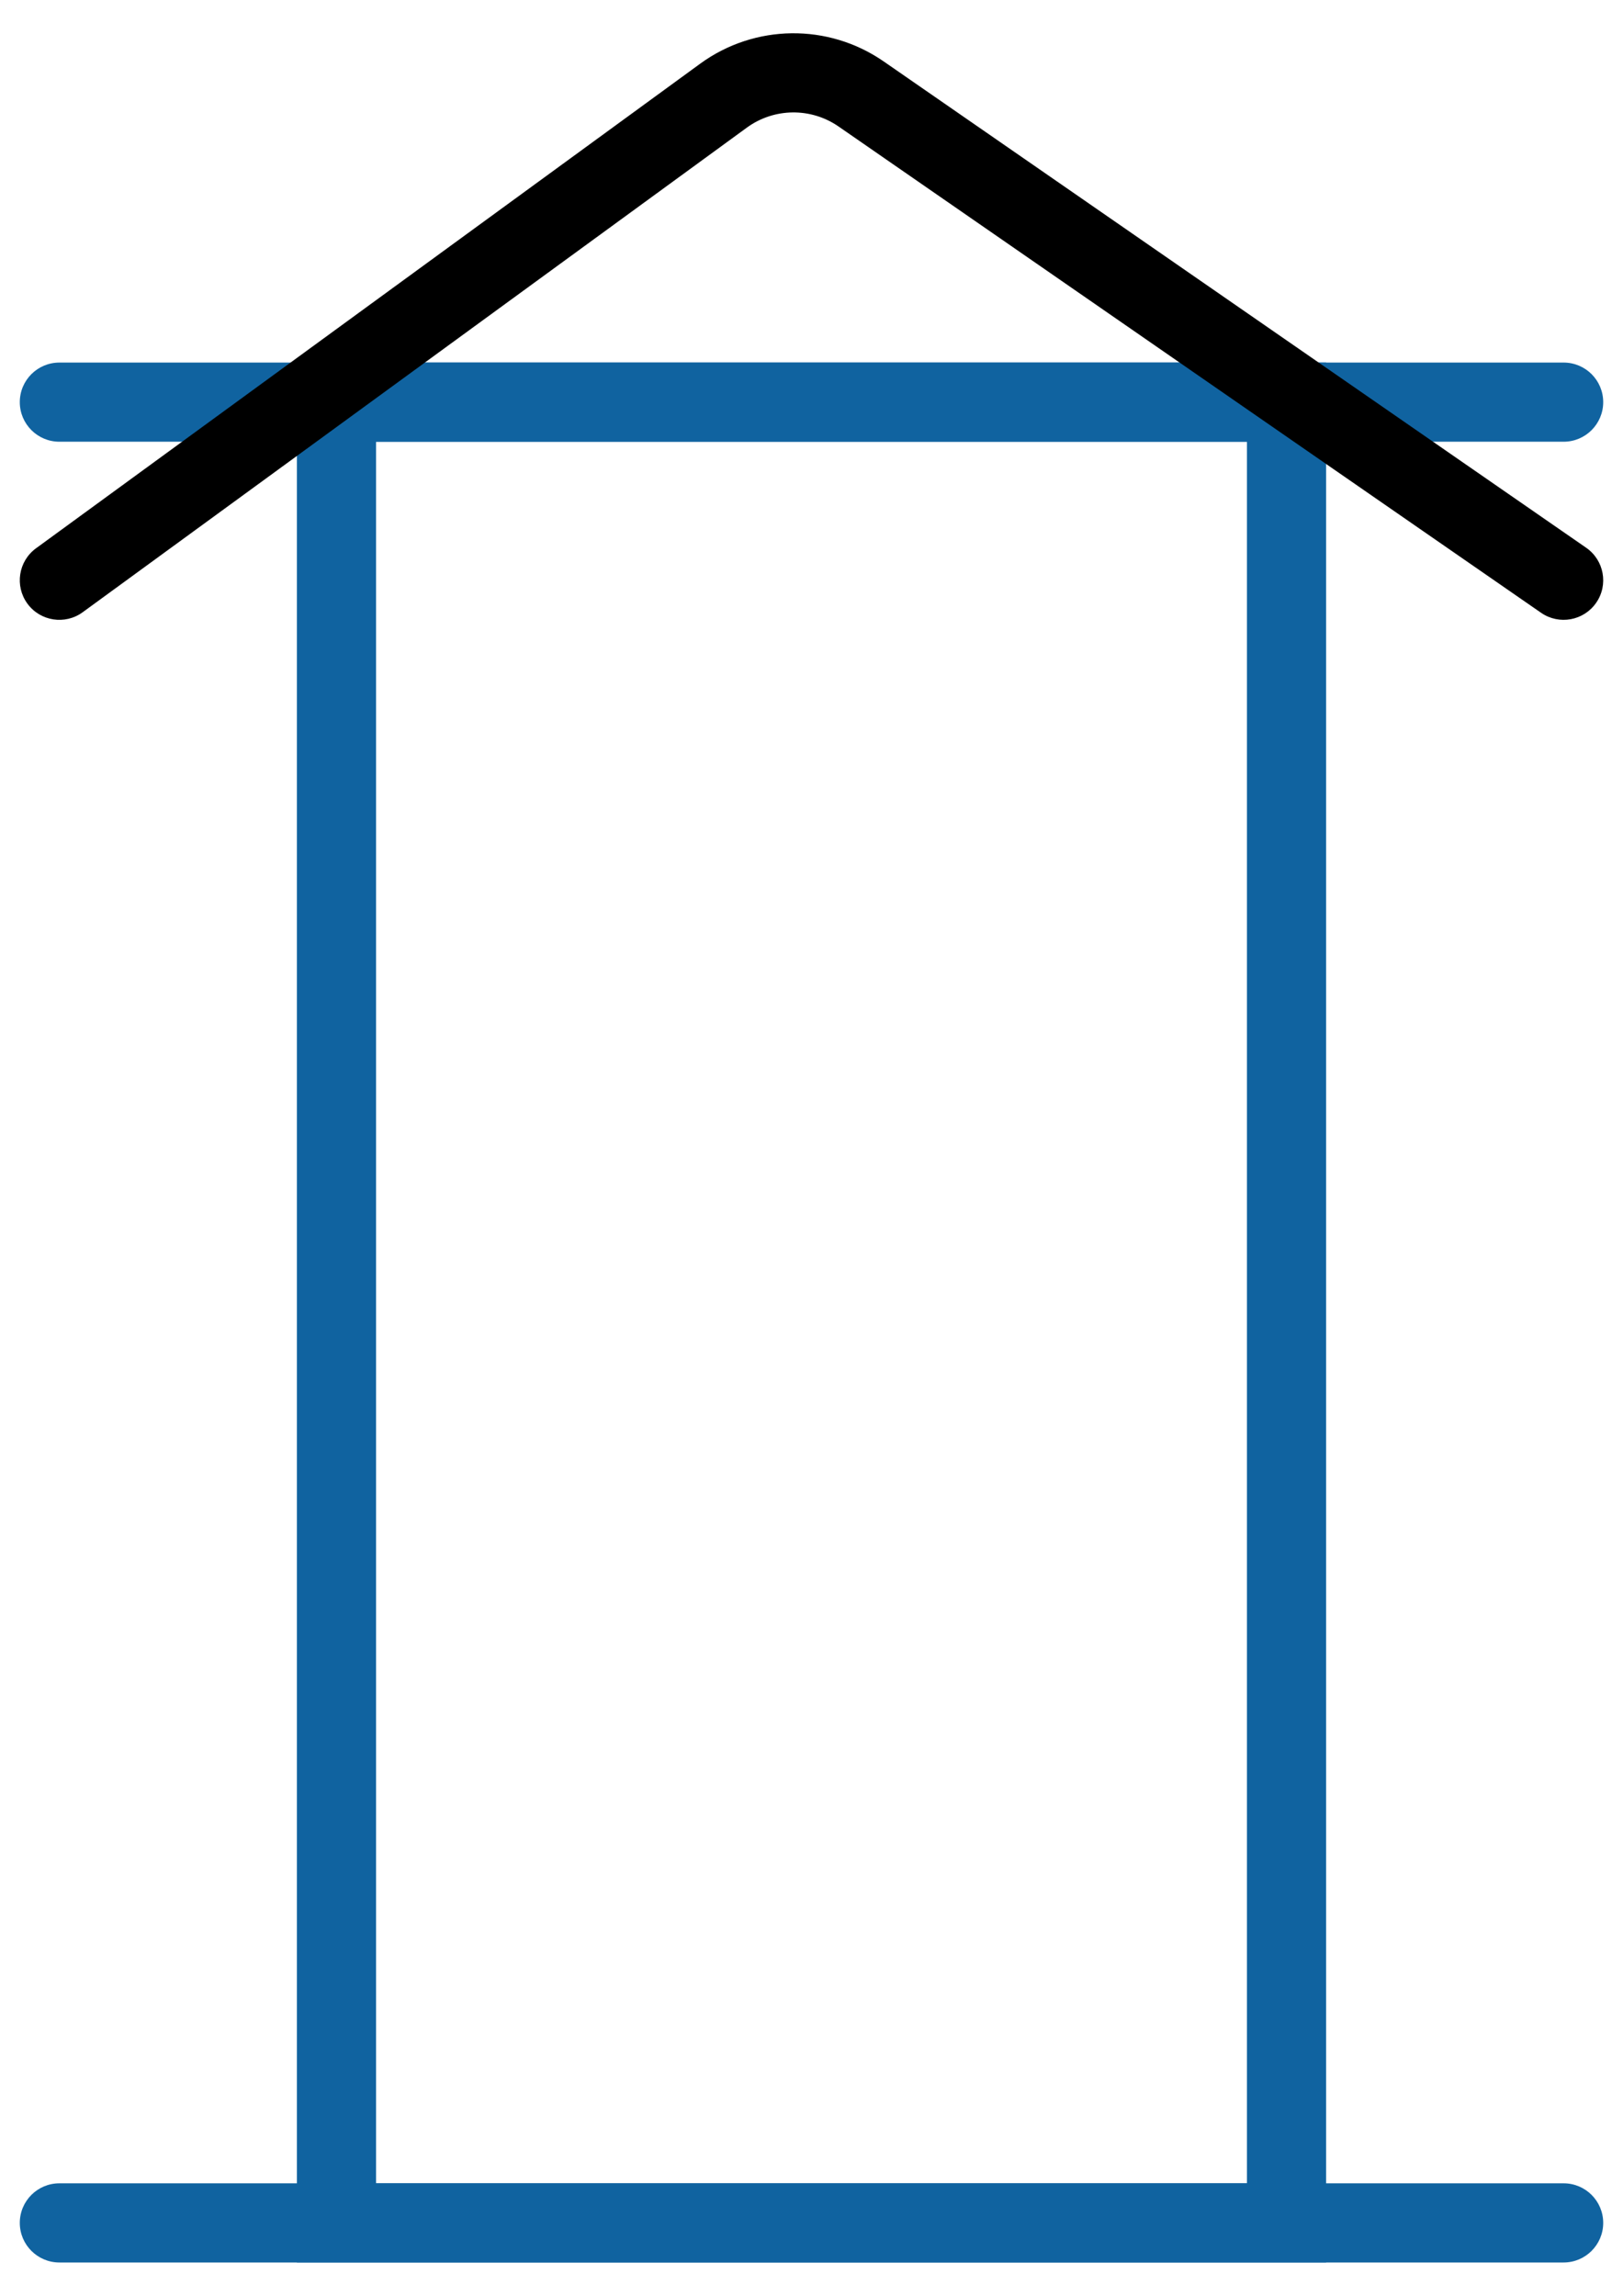 <svg width="41" height="58" viewBox="0 0 41 58" fill="none" xmlns="http://www.w3.org/2000/svg">
<path d="M33.5 9.16V57.16H7.5V9.16H33.5ZM9.5 55.16H31.5V11.16H9.5V55.16Z" fill="#1063A0"/>
<path d="M39.5 55.16C40.052 55.16 40.5 55.607 40.5 56.16C40.5 56.712 40.052 57.16 39.5 57.16L1.5 57.16C0.948 57.16 0.5 56.712 0.5 56.16C0.5 55.607 0.948 55.16 1.5 55.16L39.5 55.16Z" fill="#1063A0"/>
<path d="M39.5 9.16C40.052 9.16 40.5 9.607 40.5 10.16C40.5 10.712 40.052 11.16 39.5 11.16L1.5 11.16C0.948 11.16 0.5 10.712 0.5 10.16C0.5 9.607 0.948 9.16 1.5 9.16L39.5 9.16Z" fill="#1063A0"/>
<path d="M17.688 1.609C19.063 0.606 20.922 0.583 22.322 1.551L40.069 13.838C40.523 14.152 40.637 14.775 40.322 15.229C40.008 15.683 39.385 15.796 38.931 15.482L21.184 3.196C20.485 2.712 19.555 2.723 18.867 3.224L2.09 15.467C1.644 15.793 1.018 15.696 0.692 15.25C0.367 14.804 0.464 14.178 0.91 13.852L17.688 1.609Z" fill="black"/>
</svg>
